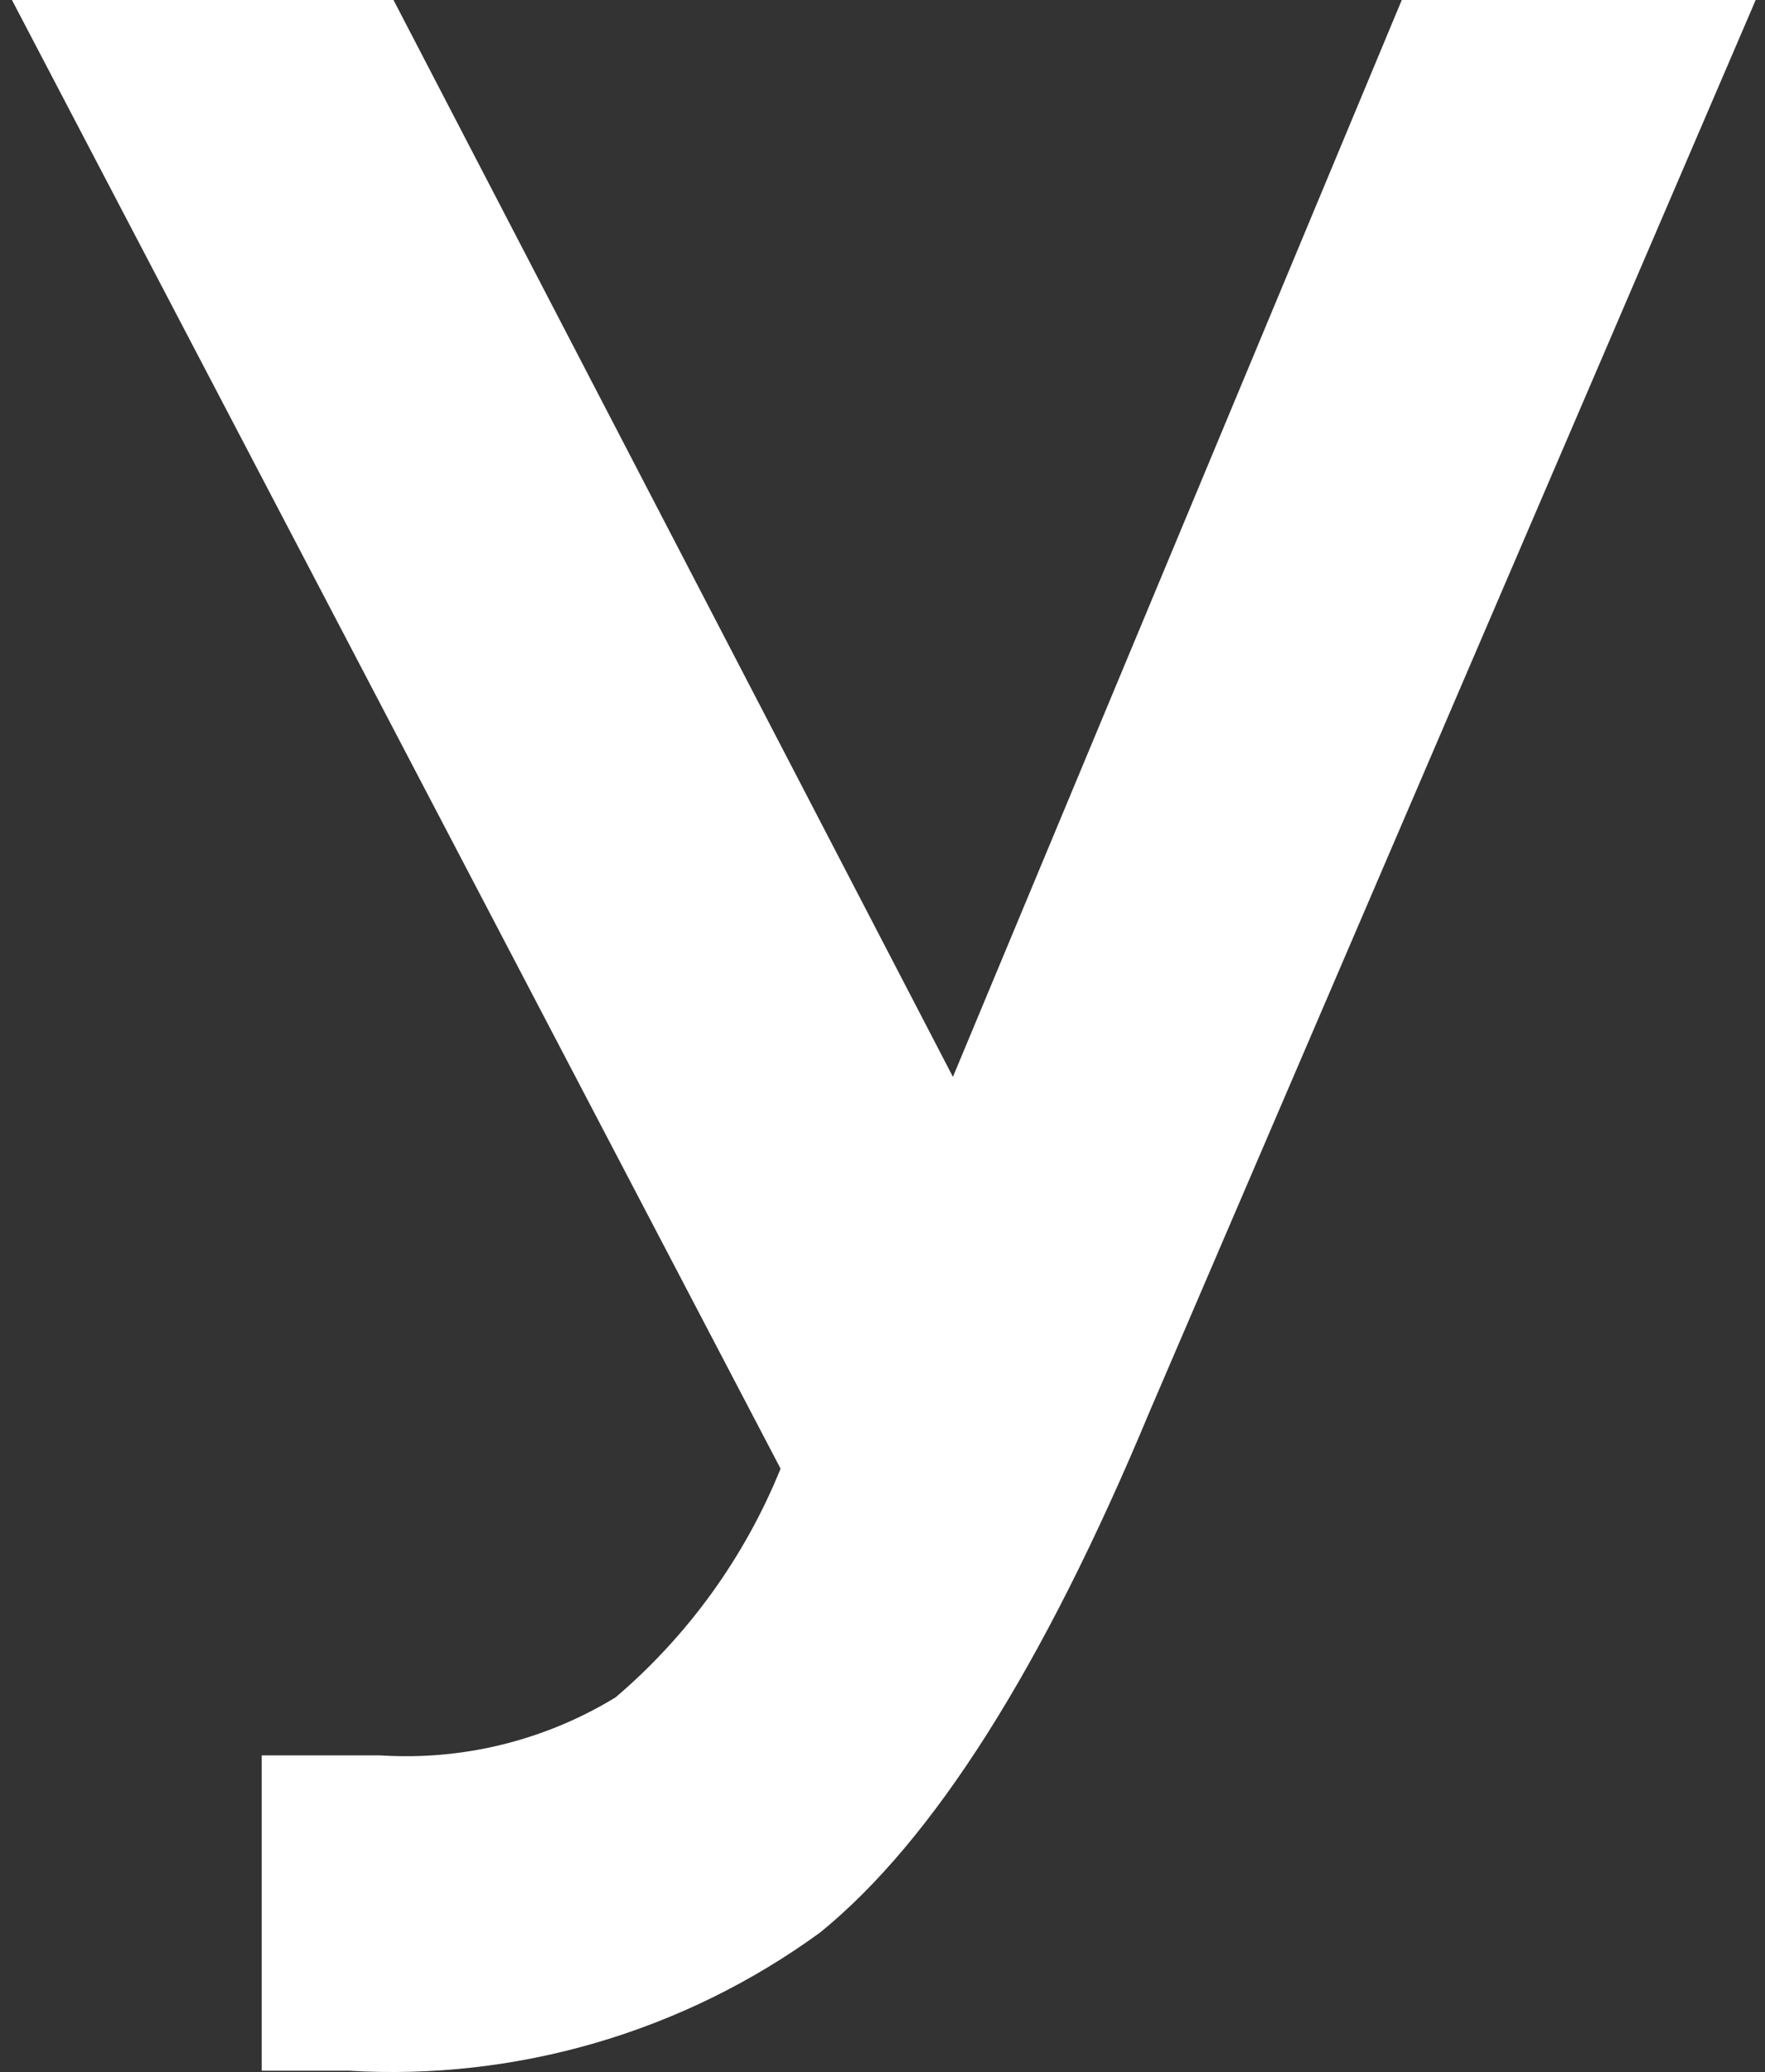 <?xml version="1.0" encoding="UTF-8"?> <svg xmlns="http://www.w3.org/2000/svg" width="144" height="169" viewBox="0 0 144 169" fill="none"><rect x="0" y="0" width="144" height="169" fill="#333333" stroke="none"/><path d="M77.746 87.831L32.105 0.001H0.975L63.685 119.79C60.761 126.997 56.145 133.394 50.226 138.439C44.474 141.951 37.778 143.606 31.052 143.176H21.352V168.894H28.42C42.173 169.718 55.785 165.73 66.919 157.614C76.167 150.094 85.115 135.957 93.763 115.203L143.239 0.001H114.365L77.746 87.831Z" fill="white"></path></svg> 